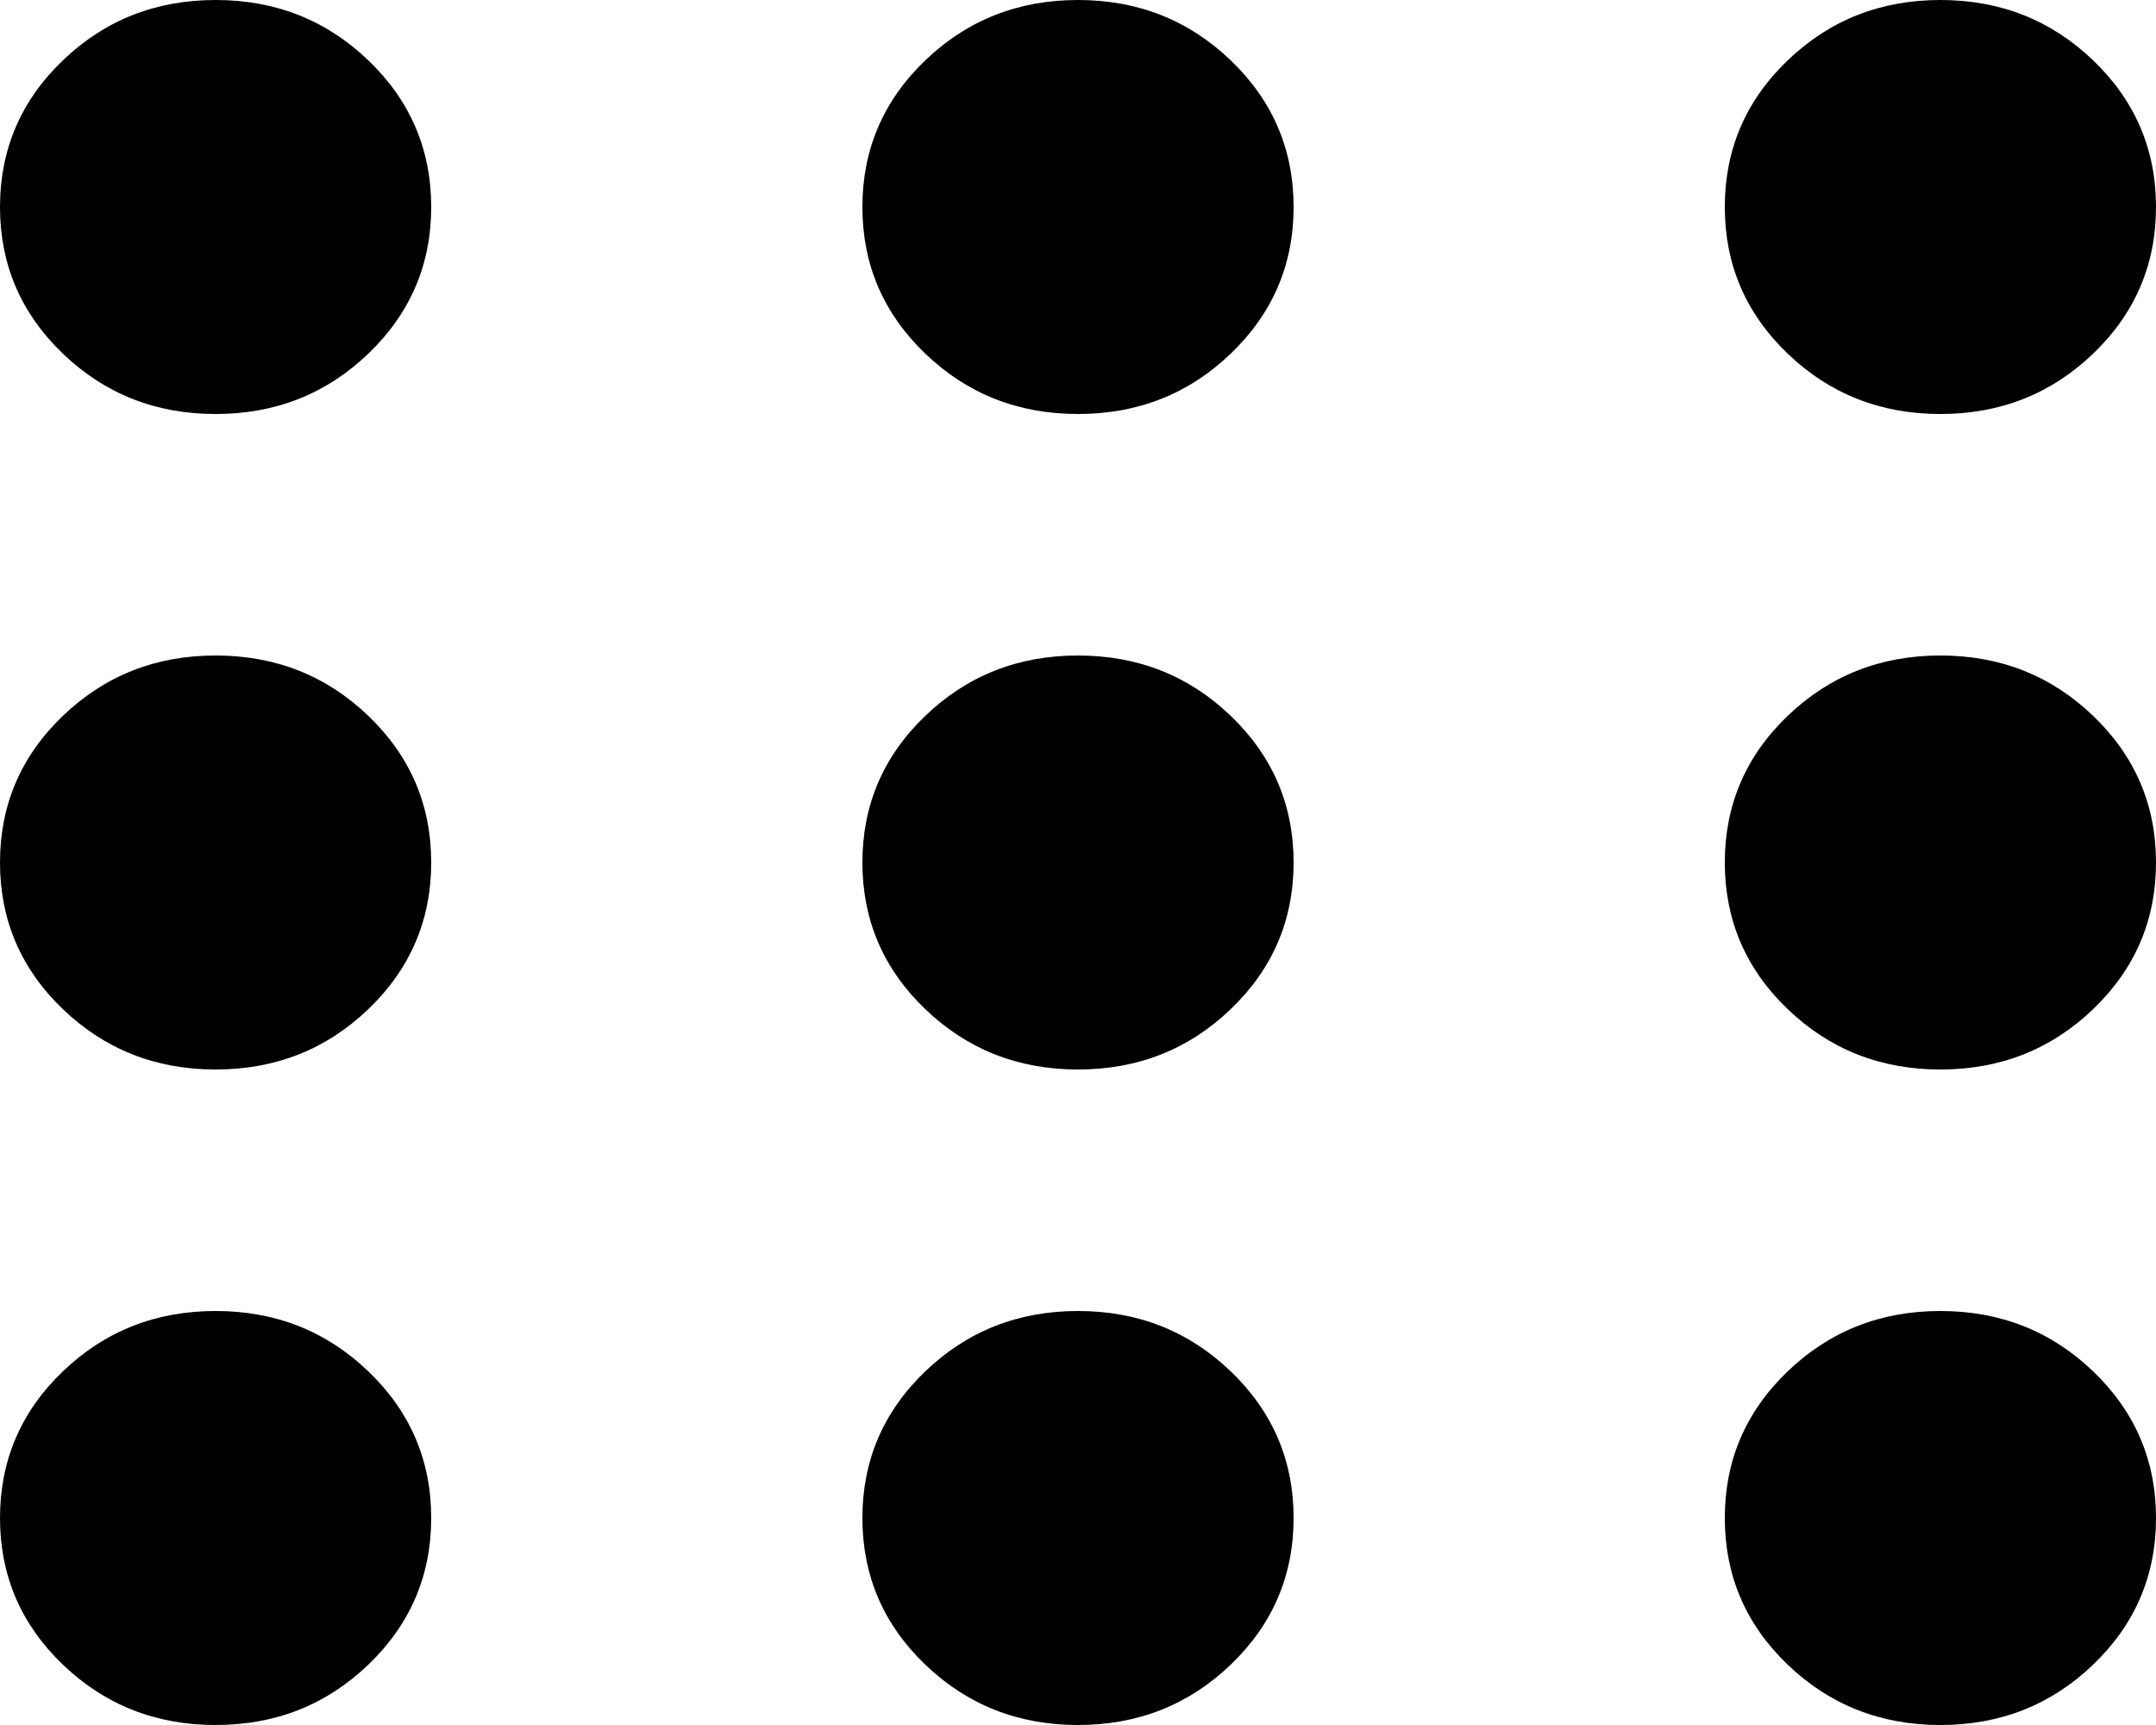 <svg width="20" height="16" viewBox="0 0 20 16" fill="none" xmlns="http://www.w3.org/2000/svg">
<path fill-rule="evenodd" clip-rule="evenodd" d="M0.583 6.64C0.972 6.267 1.444 6.08 2 6.08C2.556 6.08 3.028 6.267 3.417 6.64C3.806 7.013 4 7.467 4 8C4 8.533 3.806 8.987 3.417 9.36C3.028 9.733 2.556 9.92 2 9.92C1.444 9.92 0.972 9.733 0.583 9.36C0.194 8.987 0 8.533 0 8C0 7.467 0.194 7.013 0.583 6.64ZM0.583 3.28C0.194 2.907 0 2.453 0 1.92C0 1.387 0.194 0.933 0.583 0.56C0.972 0.187 1.444 0 2 0C2.556 0 3.028 0.187 3.417 0.56C3.806 0.933 4 1.387 4 1.92C4 2.453 3.806 2.907 3.417 3.28C3.028 3.653 2.556 3.84 2 3.84C1.444 3.84 0.972 3.653 0.583 3.28ZM0.583 15.44C0.194 15.067 0 14.613 0 14.08C0 13.547 0.194 13.093 0.583 12.72C0.972 12.347 1.444 12.16 2 12.16C2.556 12.16 3.028 12.347 3.417 12.72C3.806 13.093 4 13.547 4 14.08C4 14.613 3.806 15.067 3.417 15.44C3.028 15.813 2.556 16 2 16C1.444 16 0.972 15.813 0.583 15.44ZM8.583 6.64C8.972 6.267 9.444 6.08 10 6.08C10.556 6.08 11.028 6.267 11.417 6.64C11.806 7.013 12 7.467 12 8C12 8.533 11.806 8.987 11.417 9.36C11.028 9.733 10.556 9.92 10 9.92C9.444 9.92 8.972 9.733 8.583 9.36C8.194 8.987 8 8.533 8 8C8 7.467 8.194 7.013 8.583 6.64ZM8.583 3.28C8.194 2.907 8 2.453 8 1.92C8 1.387 8.194 0.933 8.583 0.56C8.972 0.187 9.444 0 10 0C10.556 0 11.028 0.187 11.417 0.56C11.806 0.933 12 1.387 12 1.92C12 2.453 11.806 2.907 11.417 3.28C11.028 3.653 10.556 3.84 10 3.84C9.444 3.84 8.972 3.653 8.583 3.28ZM8.583 15.44C8.194 15.067 8 14.613 8 14.08C8 13.547 8.194 13.093 8.583 12.72C8.972 12.347 9.444 12.16 10 12.16C10.556 12.16 11.028 12.347 11.417 12.72C11.806 13.093 12 13.547 12 14.08C12 14.613 11.806 15.067 11.417 15.44C11.028 15.813 10.556 16 10 16C9.444 16 8.972 15.813 8.583 15.44ZM18 6.08C17.444 6.08 16.972 6.267 16.583 6.64C16.194 7.013 16 7.467 16 8C16 8.533 16.194 8.987 16.583 9.36C16.972 9.733 17.444 9.92 18 9.92C18.556 9.92 19.028 9.733 19.417 9.36C19.806 8.987 20 8.533 20 8C20 7.467 19.806 7.013 19.417 6.64C19.028 6.267 18.556 6.08 18 6.08ZM16 1.92C16 2.453 16.194 2.907 16.583 3.28C16.972 3.653 17.444 3.84 18 3.84C18.556 3.84 19.028 3.653 19.417 3.28C19.806 2.907 20 2.453 20 1.92C20 1.387 19.806 0.933 19.417 0.56C19.028 0.187 18.556 0 18 0C17.444 0 16.972 0.187 16.583 0.56C16.194 0.933 16 1.387 16 1.92ZM16 14.08C16 14.613 16.194 15.067 16.583 15.44C16.972 15.813 17.444 16 18 16C18.556 16 19.028 15.813 19.417 15.44C19.806 15.067 20 14.613 20 14.08C20 13.547 19.806 13.093 19.417 12.72C19.028 12.347 18.556 12.16 18 12.16C17.444 12.16 16.972 12.347 16.583 12.72C16.194 13.093 16 13.547 16 14.08Z" fill="black"/>
</svg>
